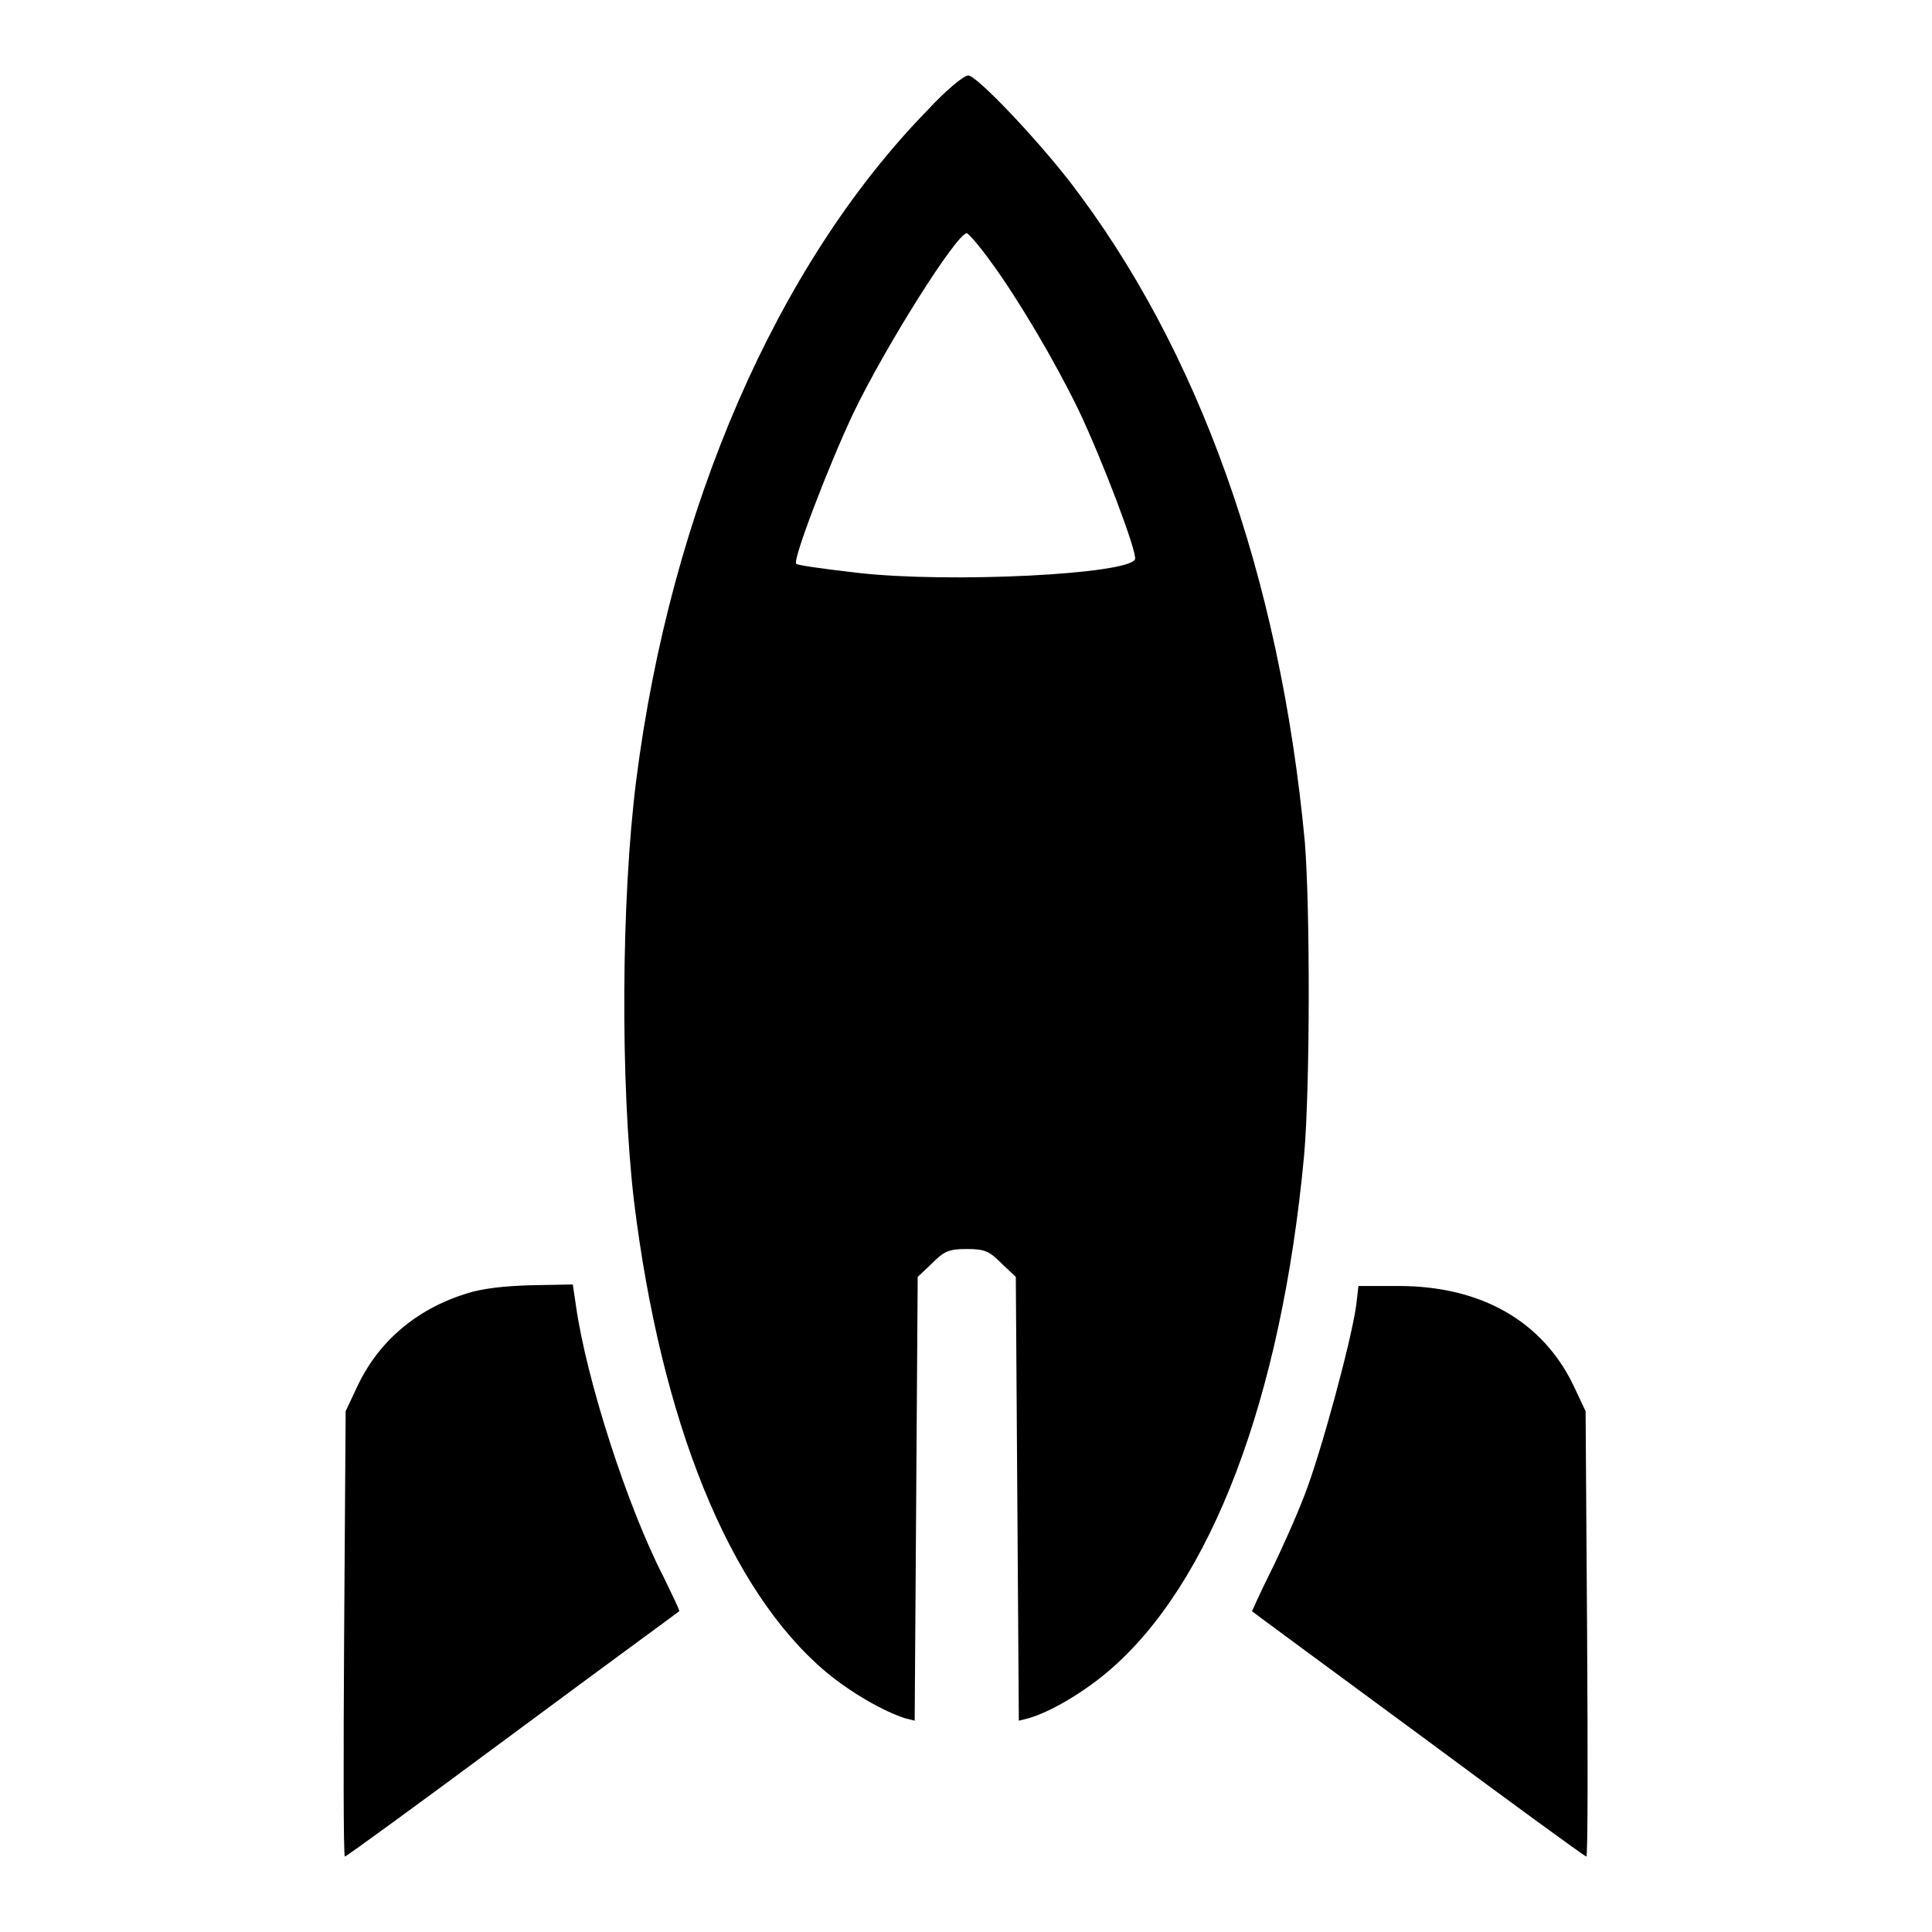 <?xml version="1.0" encoding="utf-8"?>
<!-- Svg Vector Icons : http://www.onlinewebfonts.com/icon -->
<!DOCTYPE svg PUBLIC "-//W3C//DTD SVG 1.1//EN" "http://www.w3.org/Graphics/SVG/1.1/DTD/svg11.dtd">
<svg version="1.1" xmlns="http://www.w3.org/2000/svg" xmlns:xlink="http://www.w3.org/1999/xlink" x="0px" y="0px" viewBox="0 0 256 256" enable-background="new 0 0 256 256" xml:space="preserve">
<g><g><g><path fill="#000000" d="M122.9,14.6c-19.9,20.4-34,52.7-38.6,88.8c-2,15.8-2.1,40.2-0.3,55.7c3.6,29.3,12.6,51.6,25.4,62.4c3.2,2.7,7.7,5.3,10.6,6.2l1.2,0.3l0.2-29.4l0.2-29.4l1.9-1.8c1.6-1.6,2.2-1.9,4.6-1.9c2.4,0,3,0.3,4.6,1.9l1.9,1.8l0.2,29.4l0.2,29.4l1.2-0.3c2.9-0.8,7.3-3.4,10.6-6.2c13.7-11.6,23-36.2,26-68.4c0.8-9.1,0.8-32.8,0.1-41.5c-3.3-35.3-14.1-65.4-31.2-87.6c-4.6-5.9-12.3-14-13.4-14C127.7,10,125.3,12,122.9,14.6z M131.3,34.7c3.6,4.9,8.5,13.2,11.6,19.6c3.2,6.7,7.8,18.9,7.5,19.8c-0.8,2-24.6,3.2-36.8,1.8c-4.3-0.5-8-1-8.1-1.2c-0.5-0.5,4.3-13,7.5-19.8c4.2-8.8,13.7-23.9,15.1-24C128.3,30.9,129.8,32.6,131.3,34.7z"/><path fill="#000000" d="M61.8,171.4c-6.7,2.1-11.7,6.4-14.5,12.4l-1.5,3.2l-0.2,29.5c-0.1,16.3-0.1,29.5,0.1,29.5c0.2,0,10.2-7.3,22.2-16.2c12-8.9,22-16.2,22.1-16.3c0.1-0.1-0.9-2.1-2.1-4.6c-4.7-9.1-10.2-26-11.6-36l-0.4-2.7l-5.5,0.1C66.9,170.4,64,170.7,61.8,171.4z"/><path fill="#000000" d="M179.7,173c-0.7,4.9-4.7,19.6-6.8,25c-1.1,2.9-3.2,7.6-4.6,10.4s-2.4,5.1-2.4,5.1c0.1,0.1,10,7.4,22.1,16.3c12,8.9,22,16.2,22.2,16.2c0.2,0,0.2-13.3,0.1-29.5l-0.2-29.5l-1.5-3.2c-4.1-8.7-12.3-13.4-23.3-13.4h-5.3L179.7,173z"/></g></g></g>
</svg>